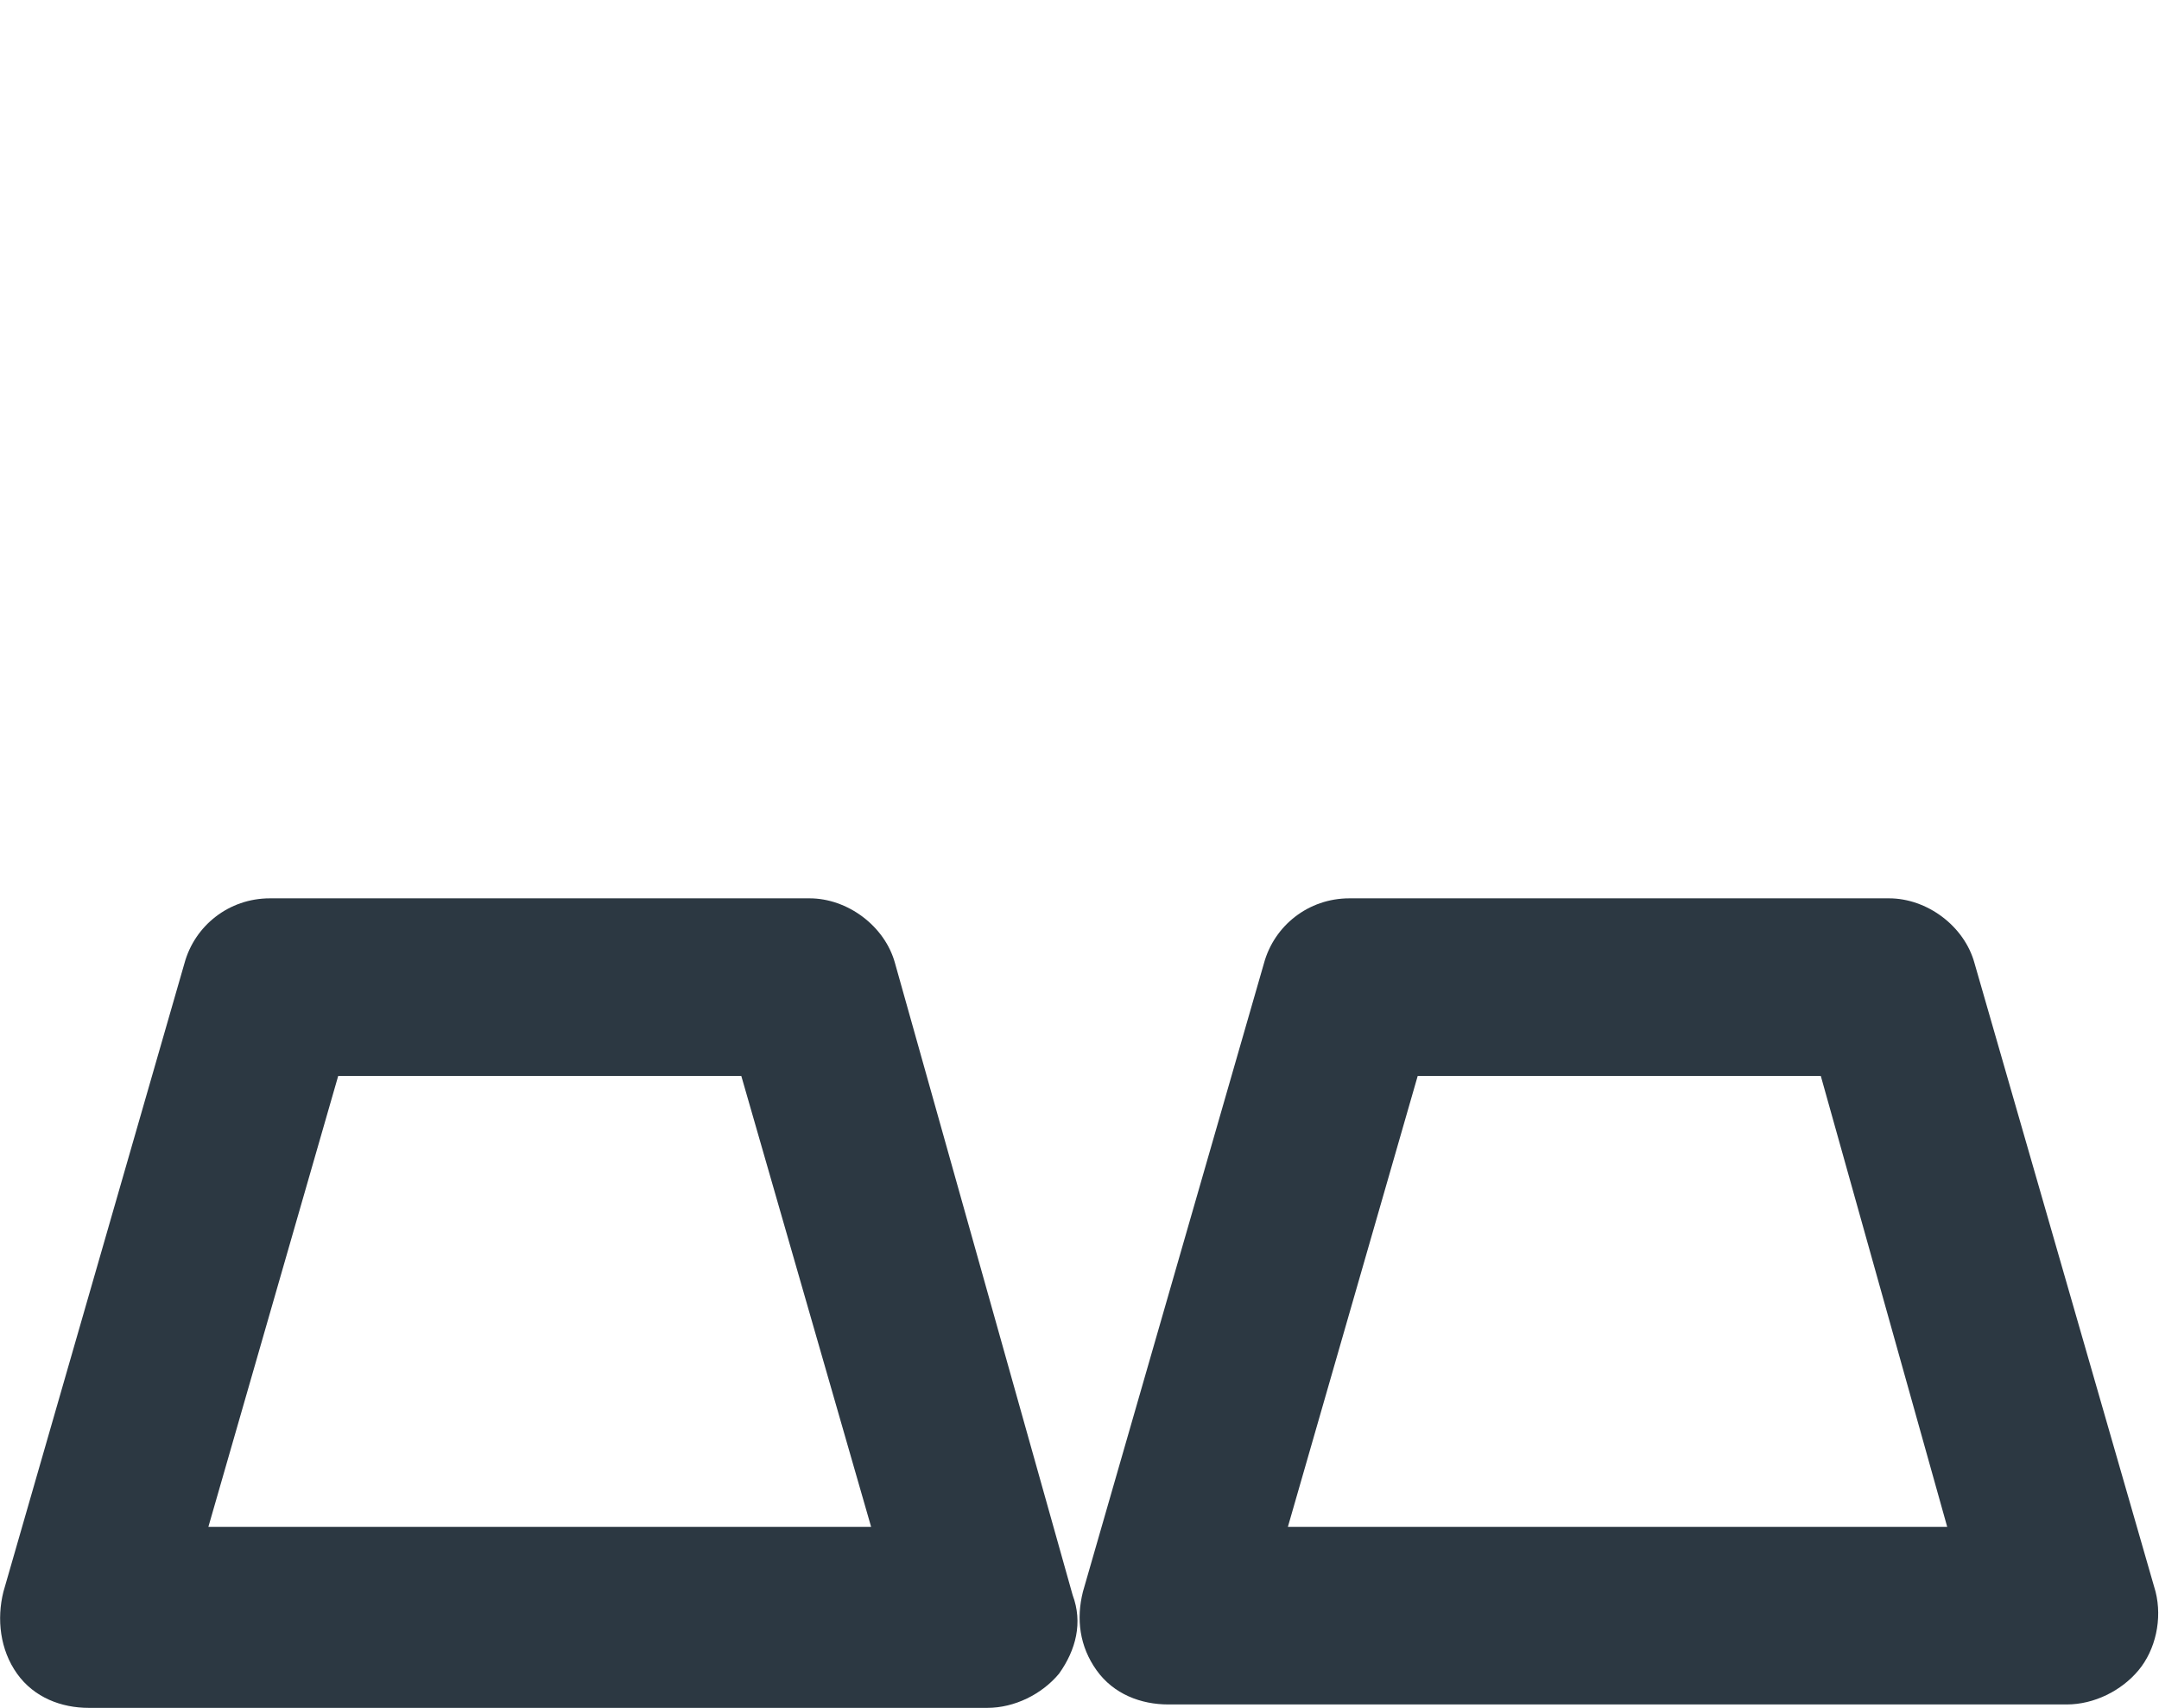 <?xml version="1.0" encoding="utf-8"?>
<!-- Generator: Adobe Illustrator 22.1.0, SVG Export Plug-In . SVG Version: 6.00 Build 0)  -->
<svg version="1.1" id="Ebene_1" xmlns="http://www.w3.org/2000/svg" xmlns:xlink="http://www.w3.org/1999/xlink" x="0px" y="0px"
	 viewBox="0 0 63.2 50" style="enable-background:new 0 0 63.2 50;" xml:space="preserve">
<style type="text/css">
	.st0{fill:#2C3842;}
</style>
<g>
	<path class="st0" d="M37.7,44.7l3.8-13.2h11.8L57,44.7H37.7z M63.1,46.6l-5.3-18.4c-0.3-1.1-1.4-1.9-2.5-1.9H39.5
		c-1.2,0-2.2,0.8-2.5,1.9l-5.3,18.4c-0.2,0.8-0.1,1.6,0.4,2.3c0.5,0.7,1.3,1,2.1,1h26.3c0.8,0,1.6-0.4,2.1-1S63.3,47.4,63.1,46.6"/>
	<path class="st0" d="M6.1,44.7l3.8-13.2h11.8l3.8,13.2H6.1z M26.2,28.2c-0.3-1.1-1.4-1.9-2.5-1.9H7.9c-1.2,0-2.2,0.8-2.5,1.9
		L0.1,46.6C-0.1,47.4,0,48.3,0.5,49s1.3,1,2.1,1h26.3c0.8,0,1.6-0.4,2.1-1c0.5-0.7,0.7-1.5,0.4-2.3L26.2,28.2z"/>
</g>
</svg>
